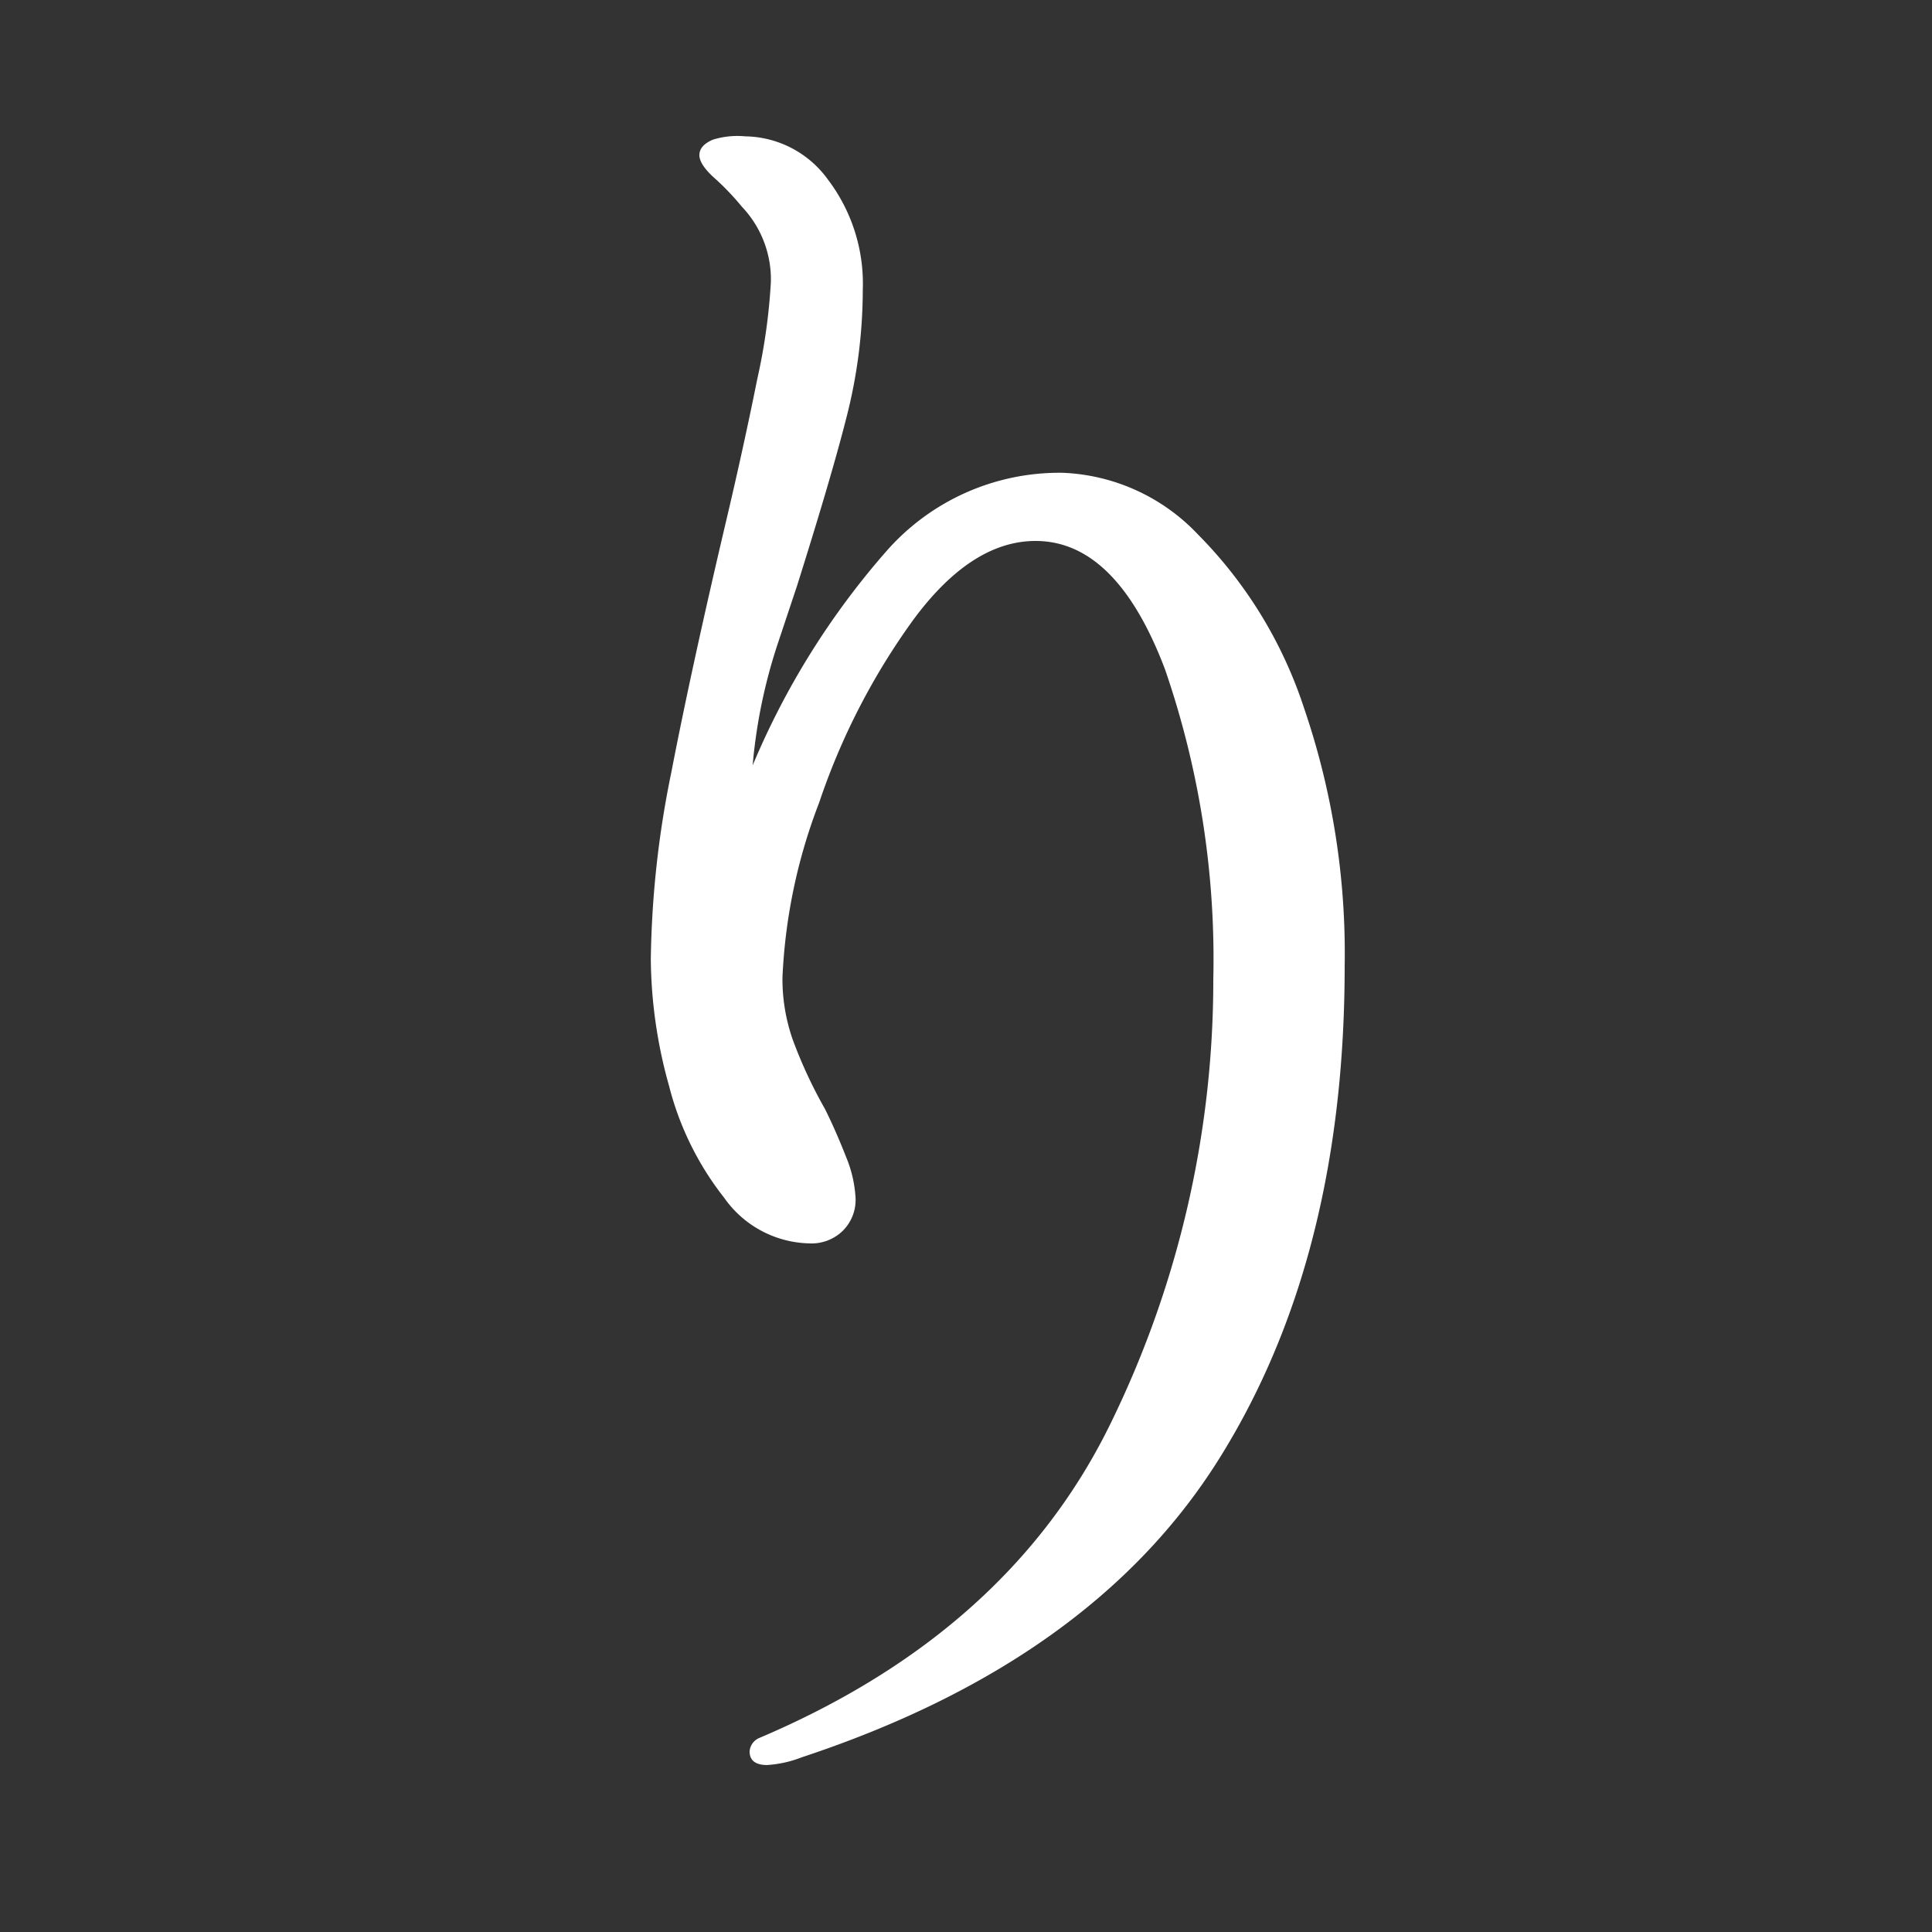 <svg id="レイヤー_1" data-name="レイヤー 1" xmlns="http://www.w3.org/2000/svg" viewBox="0 0 70 70"><rect x="0" y="0" width="70" height="70" fill="#333333" stroke="none"/><defs><style>.cls-1{fill:#fff;}</style></defs><path class="cls-1" d="M43.4,19.36a16,16,0,0,1,3.85,6.3A27.45,27.45,0,0,1,48.72,35q0,10.64-4.59,17.92T29.05,63.67a4.14,4.14,0,0,1-1.26.28c-.42,0-.63-.17-.63-.49a.57.57,0,0,1,.35-.49q9.09-3.86,12.77-11.48a36.51,36.51,0,0,0,3.68-16,32.2,32.2,0,0,0-1.75-11.24q-1.76-4.65-4.69-4.65-2.31,0-4.41,2.83a24.67,24.67,0,0,0-3.43,6.65,20,20,0,0,0-1.33,6.34,6.64,6.64,0,0,0,.38,2.27,17,17,0,0,0,1.16,2.49c.28.56.53,1.14.77,1.75A4.49,4.49,0,0,1,31,43.44a1.58,1.58,0,0,1-.46,1.15,1.62,1.62,0,0,1-1.22.46,3.87,3.87,0,0,1-3.08-1.65,10.88,10.88,0,0,1-2-4.06,17.41,17.41,0,0,1-.66-4.58A35.61,35.61,0,0,1,24.32,28q.73-3.78,2-9.17.63-2.67,1.12-5.11a21.4,21.4,0,0,0,.49-3.5,3.82,3.82,0,0,0-1.05-2.73,9.39,9.39,0,0,0-.95-1c-.4-.35-.59-.64-.59-.87s.16-.42.49-.56A3,3,0,0,1,27,4.94a3.76,3.76,0,0,1,3,1.57,6.24,6.24,0,0,1,1.26,4,18.66,18.66,0,0,1-.6,4.65c-.4,1.57-1,3.58-1.78,6.06l-.7,2.1a19.29,19.29,0,0,0-.91,4.41A28.41,28.41,0,0,1,32.09,20a8.34,8.34,0,0,1,6.41-2.87A7.13,7.13,0,0,1,43.4,19.36Z"/></svg>